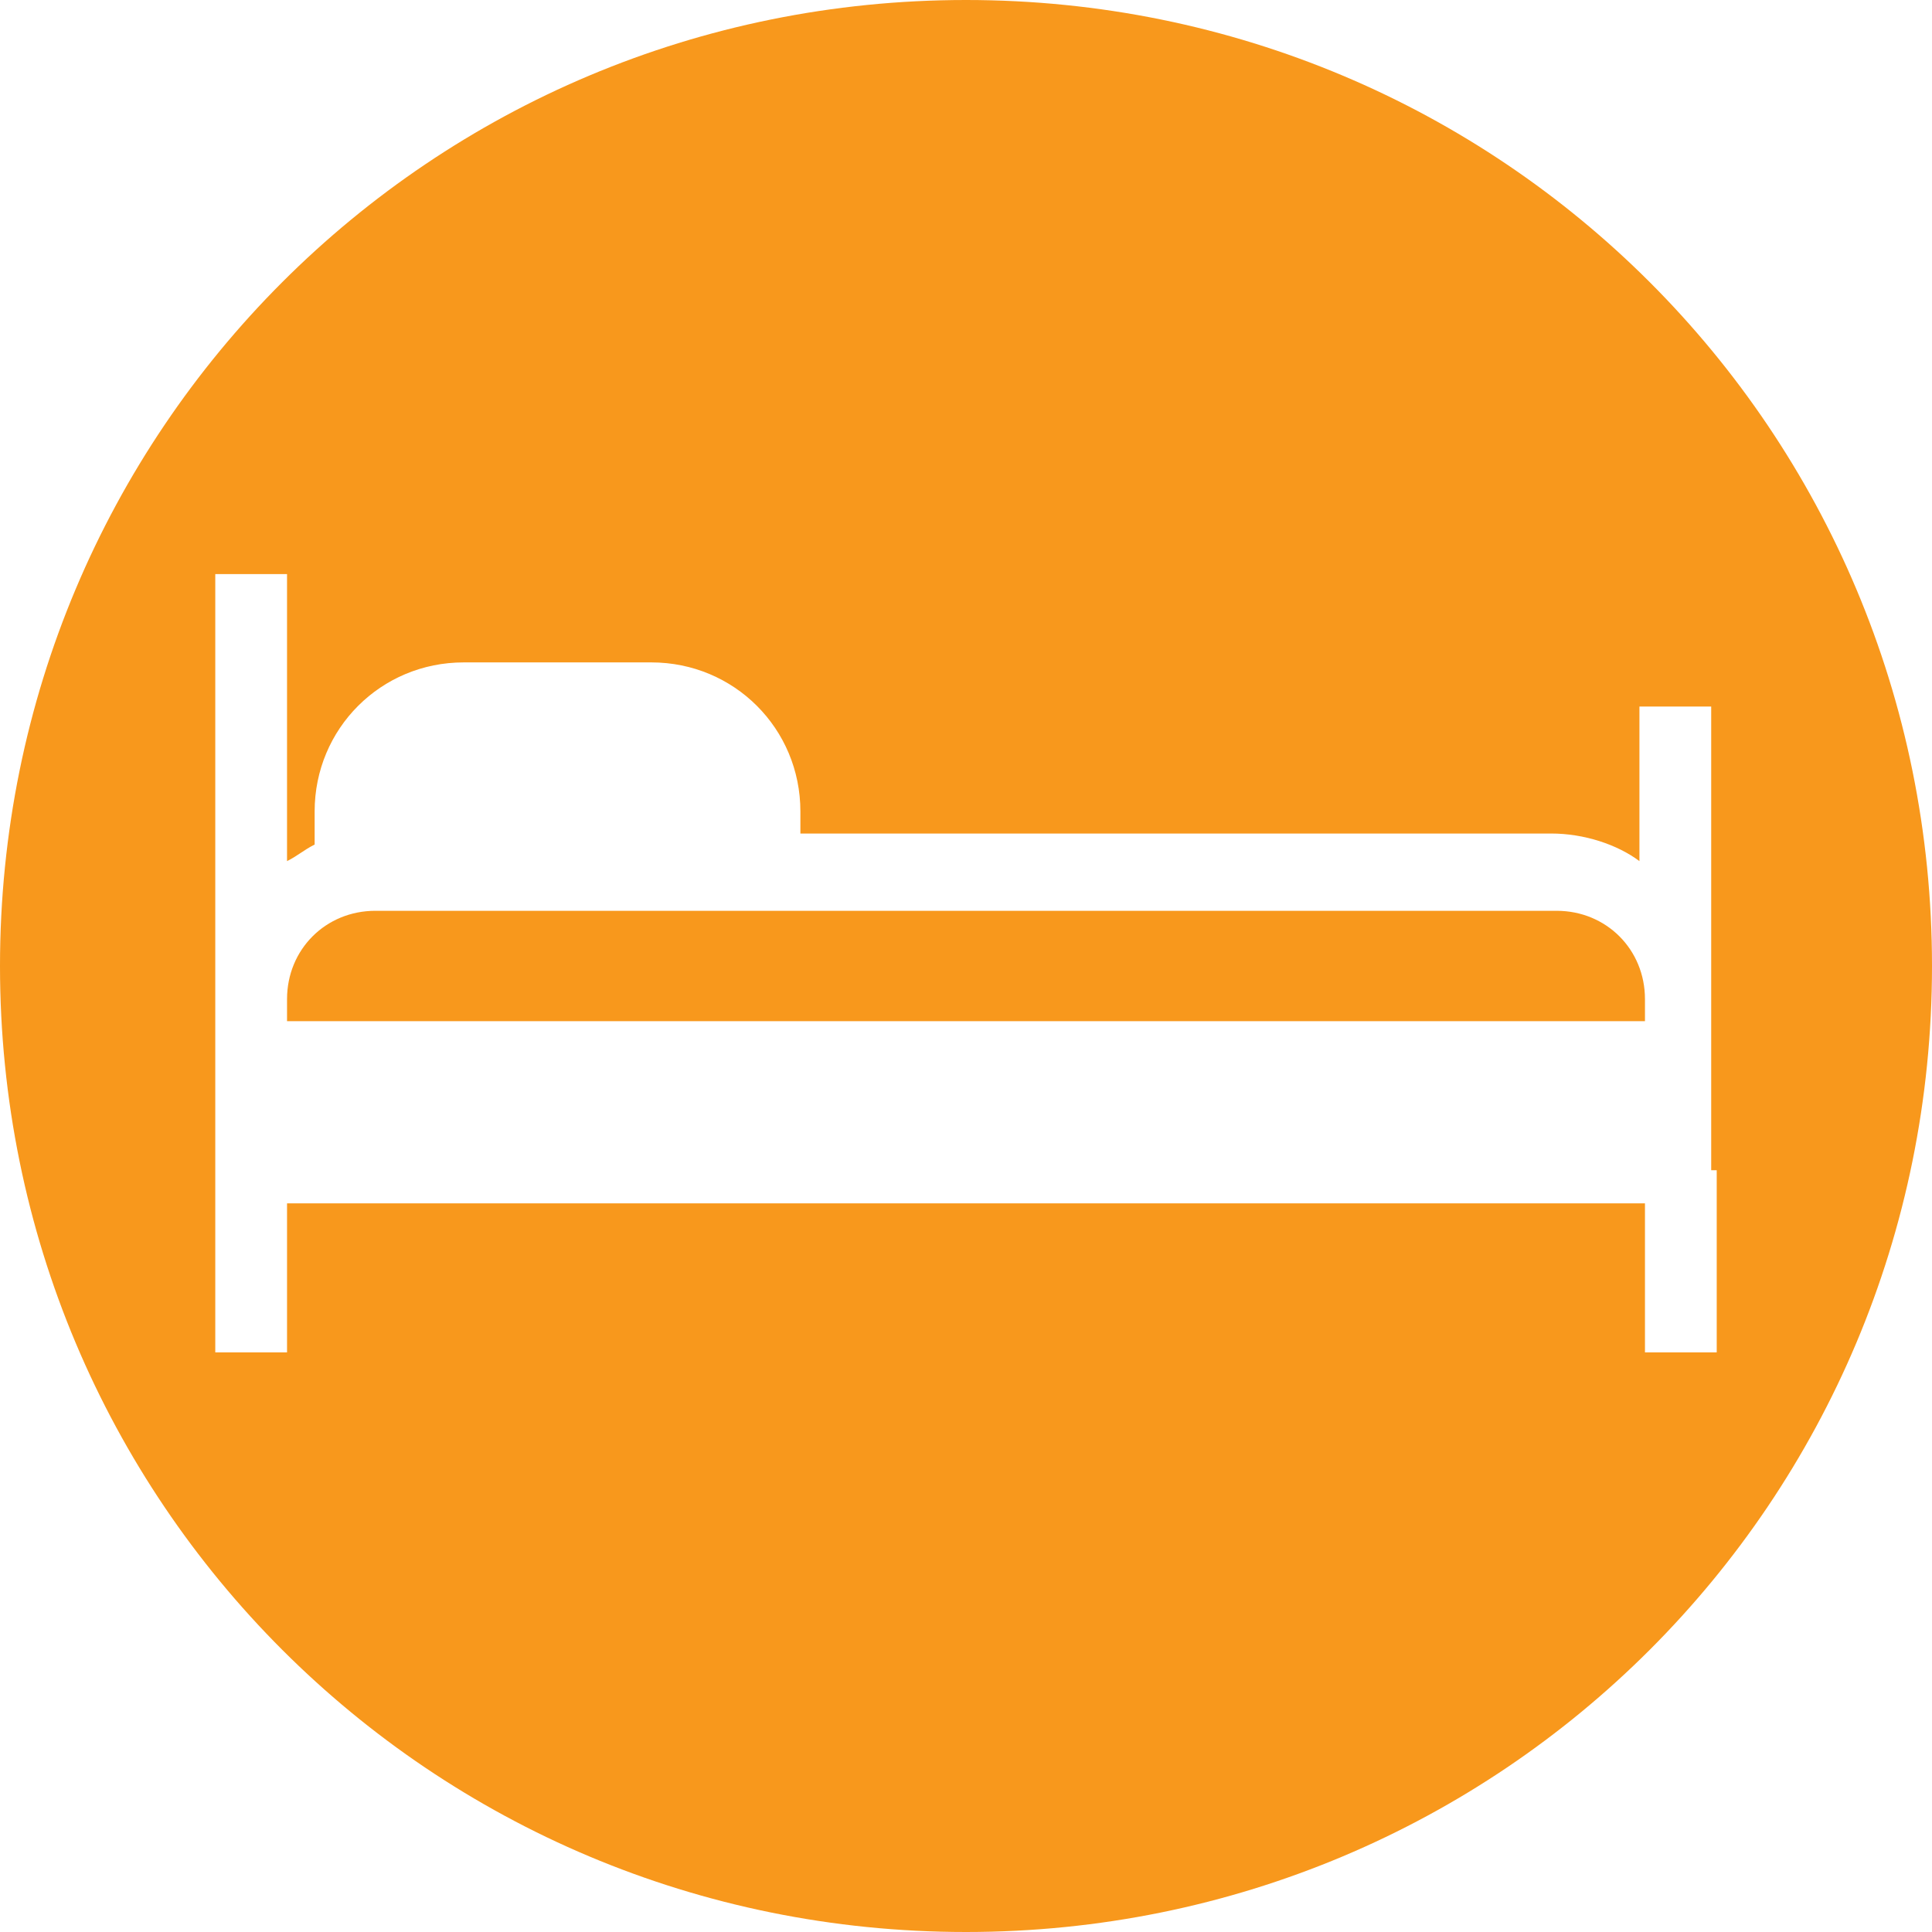 <?xml version="1.0" encoding="utf-8"?>
<!-- Generator: Adobe Illustrator 18.1.1, SVG Export Plug-In . SVG Version: 6.00 Build 0)  -->
<svg version="1.1" id="Layer_1" xmlns="http://www.w3.org/2000/svg" xmlns:xlink="http://www.w3.org/1999/xlink" x="0px" y="0px"
	 viewBox="0 0 35 35" enable-background="new 0 0 35 35" xml:space="preserve">
<g>
	<defs>
		<rect id="SVGID_1_" x="0" width="35" height="35"/>
	</defs>
	<clipPath id="SVGID_2_">
		<use xlink:href="#SVGID_1_"  overflow="visible"/>
	</clipPath>
	<path clip-path="url(#SVGID_2_)" fill="#F8981C" d="M5.2,18.5h24.6v-0.4c0-0.9-0.7-1.6-1.6-1.6H14.6H6.8c-0.9,0-1.6,0.7-1.6,1.6
		V18.5z M31.1,21.2v3.3h-1.3v-2.7H5.2v2.7H3.9v-3.3v-1.3v-0.8v-1v-7.7h1.3v5.2c0.2-0.1,0.3-0.2,0.5-0.3v-0.6c0-1.5,1.2-2.7,2.7-2.7
		h3.4c1.5,0,2.7,1.2,2.7,2.7v0.4h13.6c0.6,0,1.2,0.2,1.6,0.5v-2.8h1.3v5.3v1v0.8V21.2z M35,17.5C35,7.8,27.2,0,17.5,0S0,7.8,0,17.5
		S7.8,35,17.5,35S35,27.2,35,17.5"/>
</g>
</svg>
